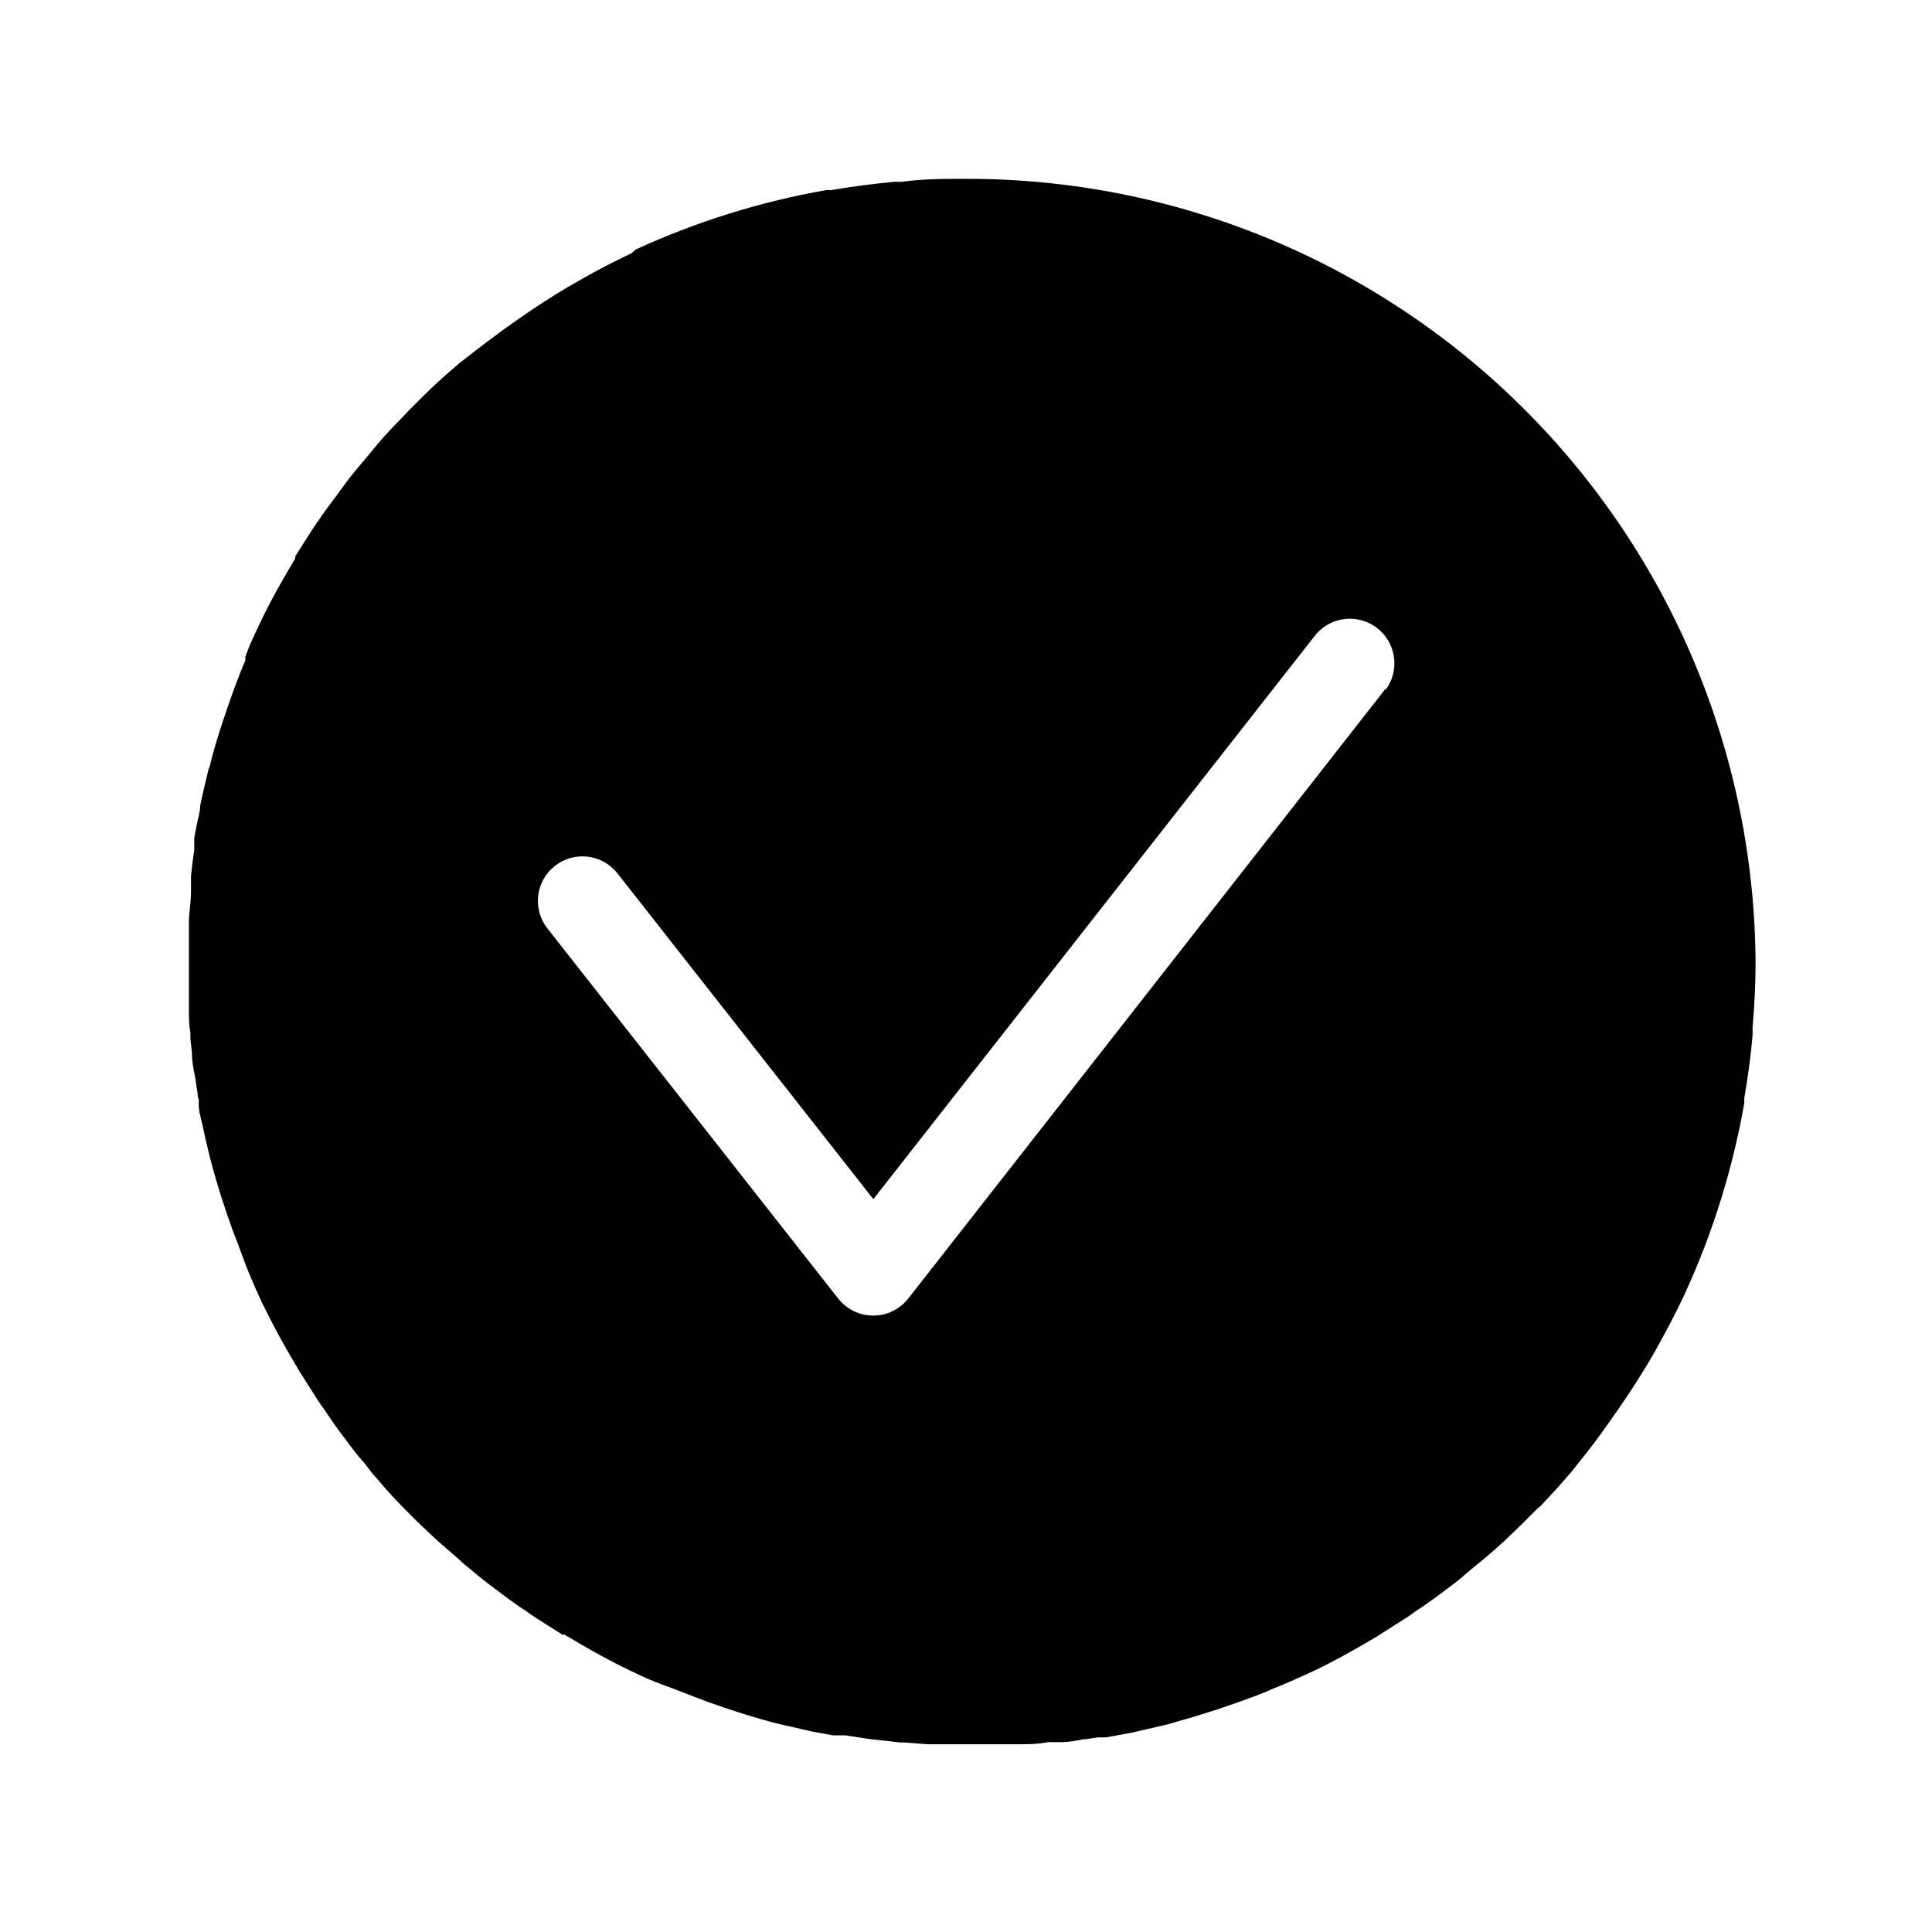 <?xml version="1.0" encoding="UTF-8"?>
<!-- Uploaded to: SVG Repo, www.svgrepo.com, Generator: SVG Repo Mixer Tools -->
<svg fill="#000000" width="800px" height="800px" version="1.1" viewBox="144 144 512 512" xmlns="http://www.w3.org/2000/svg">
 <path d="m400 191.39c-5.746 0-11.414 0-17.004 0.789h-2.047c-5.668 0.551-11.18 1.258-16.688 2.203h-1.34c-17.426 3.066-34.383 8.359-50.461 15.742l-1.023 0.945c-4.801 2.281-9.523 4.723-14.168 7.398l-2.992 1.73c-4.144 2.465-8.215 5.09-12.203 7.871l-4.25 2.992c-3.543 2.598-7.008 5.195-10.391 7.871l-1.73 1.34c-2.441 2.125-4.879 4.172-7.398 6.613l-2.125 2.047-3.465 3.465-1.574 1.652-1.812 1.891c-2.441 2.441-4.723 5.039-6.691 7.477-1.969 2.441-4.961 5.746-7.008 8.582l-1.969 2.676-0.629 0.867c-1.023 1.418-2.125 2.754-3.07 4.172-0.461 0.574-0.879 1.176-1.258 1.809-1.34 1.812-2.519 3.699-3.465 5.195l-2.992 4.723v0.551c-3.543 5.902-6.691 11.492-9.445 17.32l-0.395 0.867c-1.258 2.519-2.363 5.039-3.387 7.871v0.945c-1.652 3.938-3.148 7.871-4.566 12.043l-1.34 3.938c-1.18 3.621-2.363 7.32-3.305 11.098 0 0.707-0.473 1.418-0.629 2.125-0.707 3.07-1.496 6.141-2.125 9.289 0 1.73-0.629 3.465-0.945 5.273-0.316 1.812-0.473 2.281-0.629 3.305v3.305c-0.395 2.281-0.629 4.566-0.867 6.848v0.551 2.203 1.258c0 2.441-0.395 4.879-0.551 7.398v11.965 9.918 2.125c0 1.969 0 3.938 0.395 5.984v0.473 1.18l0.395 3.621c0 2.441 0.473 4.723 0.789 6.219 0.316 1.496 0.395 2.914 0.629 4.016 0.234 1.102 0 1.418 0.395 2.203v1.418c0 1.812 0.629 3.699 1.023 5.512 0.629 3.148 1.418 6.219 2.203 9.523 1.652 6.219 3.621 12.359 5.824 18.422l1.023 2.598c1.102 2.914 2.125 5.902 3.305 8.738 1.18 2.832 2.203 5.117 3.465 7.871l0.473 0.867c2.125 4.41 4.488 8.816 7.086 13.227l0.789 1.34 1.652 2.832 0.473 0.707 2.598 4.094c1.18 1.891 2.363 3.777 3.305 4.961l1.418 2.125c1.812 2.676 3.856 5.352 5.746 7.871s2.363 2.914 3.621 4.41l1.812 2.363 3.938 4.566 1.496 1.652 1.18 1.258 2.047 2.125 3.465 3.465 1.652 1.574 1.418 1.34 2.203 2.047 0.707 0.629 4.25 3.699 2.281 2.047 0.789 0.629c1.969 1.652 3.856 3.227 5.746 4.644s4.801 3.699 7.242 5.352l0.867 0.629 1.34 0.867c1.812 1.34 3.699 2.519 5.195 3.465l4.723 2.992h0.551l2.832 1.652 1.34 0.789c4.41 2.598 8.816 4.961 13.227 7.086l0.867 0.395c2.519 1.258 5.039 2.363 7.871 3.387s5.746 2.203 8.66 3.305l2.914 1.102c6.062 2.203 12.203 4.172 18.578 5.824l9.289 2.125 5.59 1.023h3.227l3.621 0.551c2.281 0.395 4.566 0.629 6.848 0.867l4.016 0.473h1.18l6.219 0.473h2.125 9.918 11.965c2.519 0 5.039 0 7.871-0.551h3.227c2.441 0 4.723-0.473 6.219-0.789h0.551l3.227-0.473h2.125l6.848-1.258 9.523-2.203 2.676-0.789c3.41-0.945 6.797-1.969 10.156-3.07l4.172-1.418c3.777-1.34 7.871-2.754 11.258-4.328l1.418-0.551c2.598-1.102 5.117-2.203 7.871-3.465l0.867-0.395c5.746-2.754 11.414-5.902 17.32-9.445l0.707-0.473 4.094-2.598c1.891-1.18 3.777-2.363 4.961-3.305l2.125-1.418c2.676-1.812 5.352-3.856 7.871-5.746 2.519-1.891 2.676-2.203 4.016-3.305l1.891-1.574 2.598-2.125c2.598-2.203 5.195-4.488 7.242-6.535l2.363-2.281 4.488-4.488s0.629-0.395 0.867-0.707l2.047-2.203c2.203-2.281 4.25-4.723 6.375-7.164l1.34-1.73c2.754-3.387 5.434-6.848 7.871-10.391l2.992-4.25c2.731-3.938 5.352-8.004 7.871-12.203l1.73-2.992c2.598-4.644 5.117-9.367 7.398-14.168l0.473-1.023h-0.004c7.387-16.078 12.676-33.035 15.746-50.461v-1.34c0.945-5.512 1.73-11.098 2.203-16.688v-2.047c0.473-5.59 0.789-11.258 0.789-17.004-0.25-55.293-22.418-108.23-61.645-147.2-39.223-38.973-92.301-60.801-147.59-60.695zm111.23 135.08-126.5 161.61c-2.231 2.871-5.656 4.555-9.289 4.566-3.621 0.008-7.043-1.648-9.289-4.488l-77.305-98.398c-3.785-5.141-2.805-12.359 2.223-16.301 5.023-3.938 12.27-3.168 16.355 1.738l68.016 86.594 117.21-149.57c4.086-4.906 11.332-5.676 16.359-1.738 5.023 3.941 6.008 11.16 2.219 16.301z"/>
</svg>